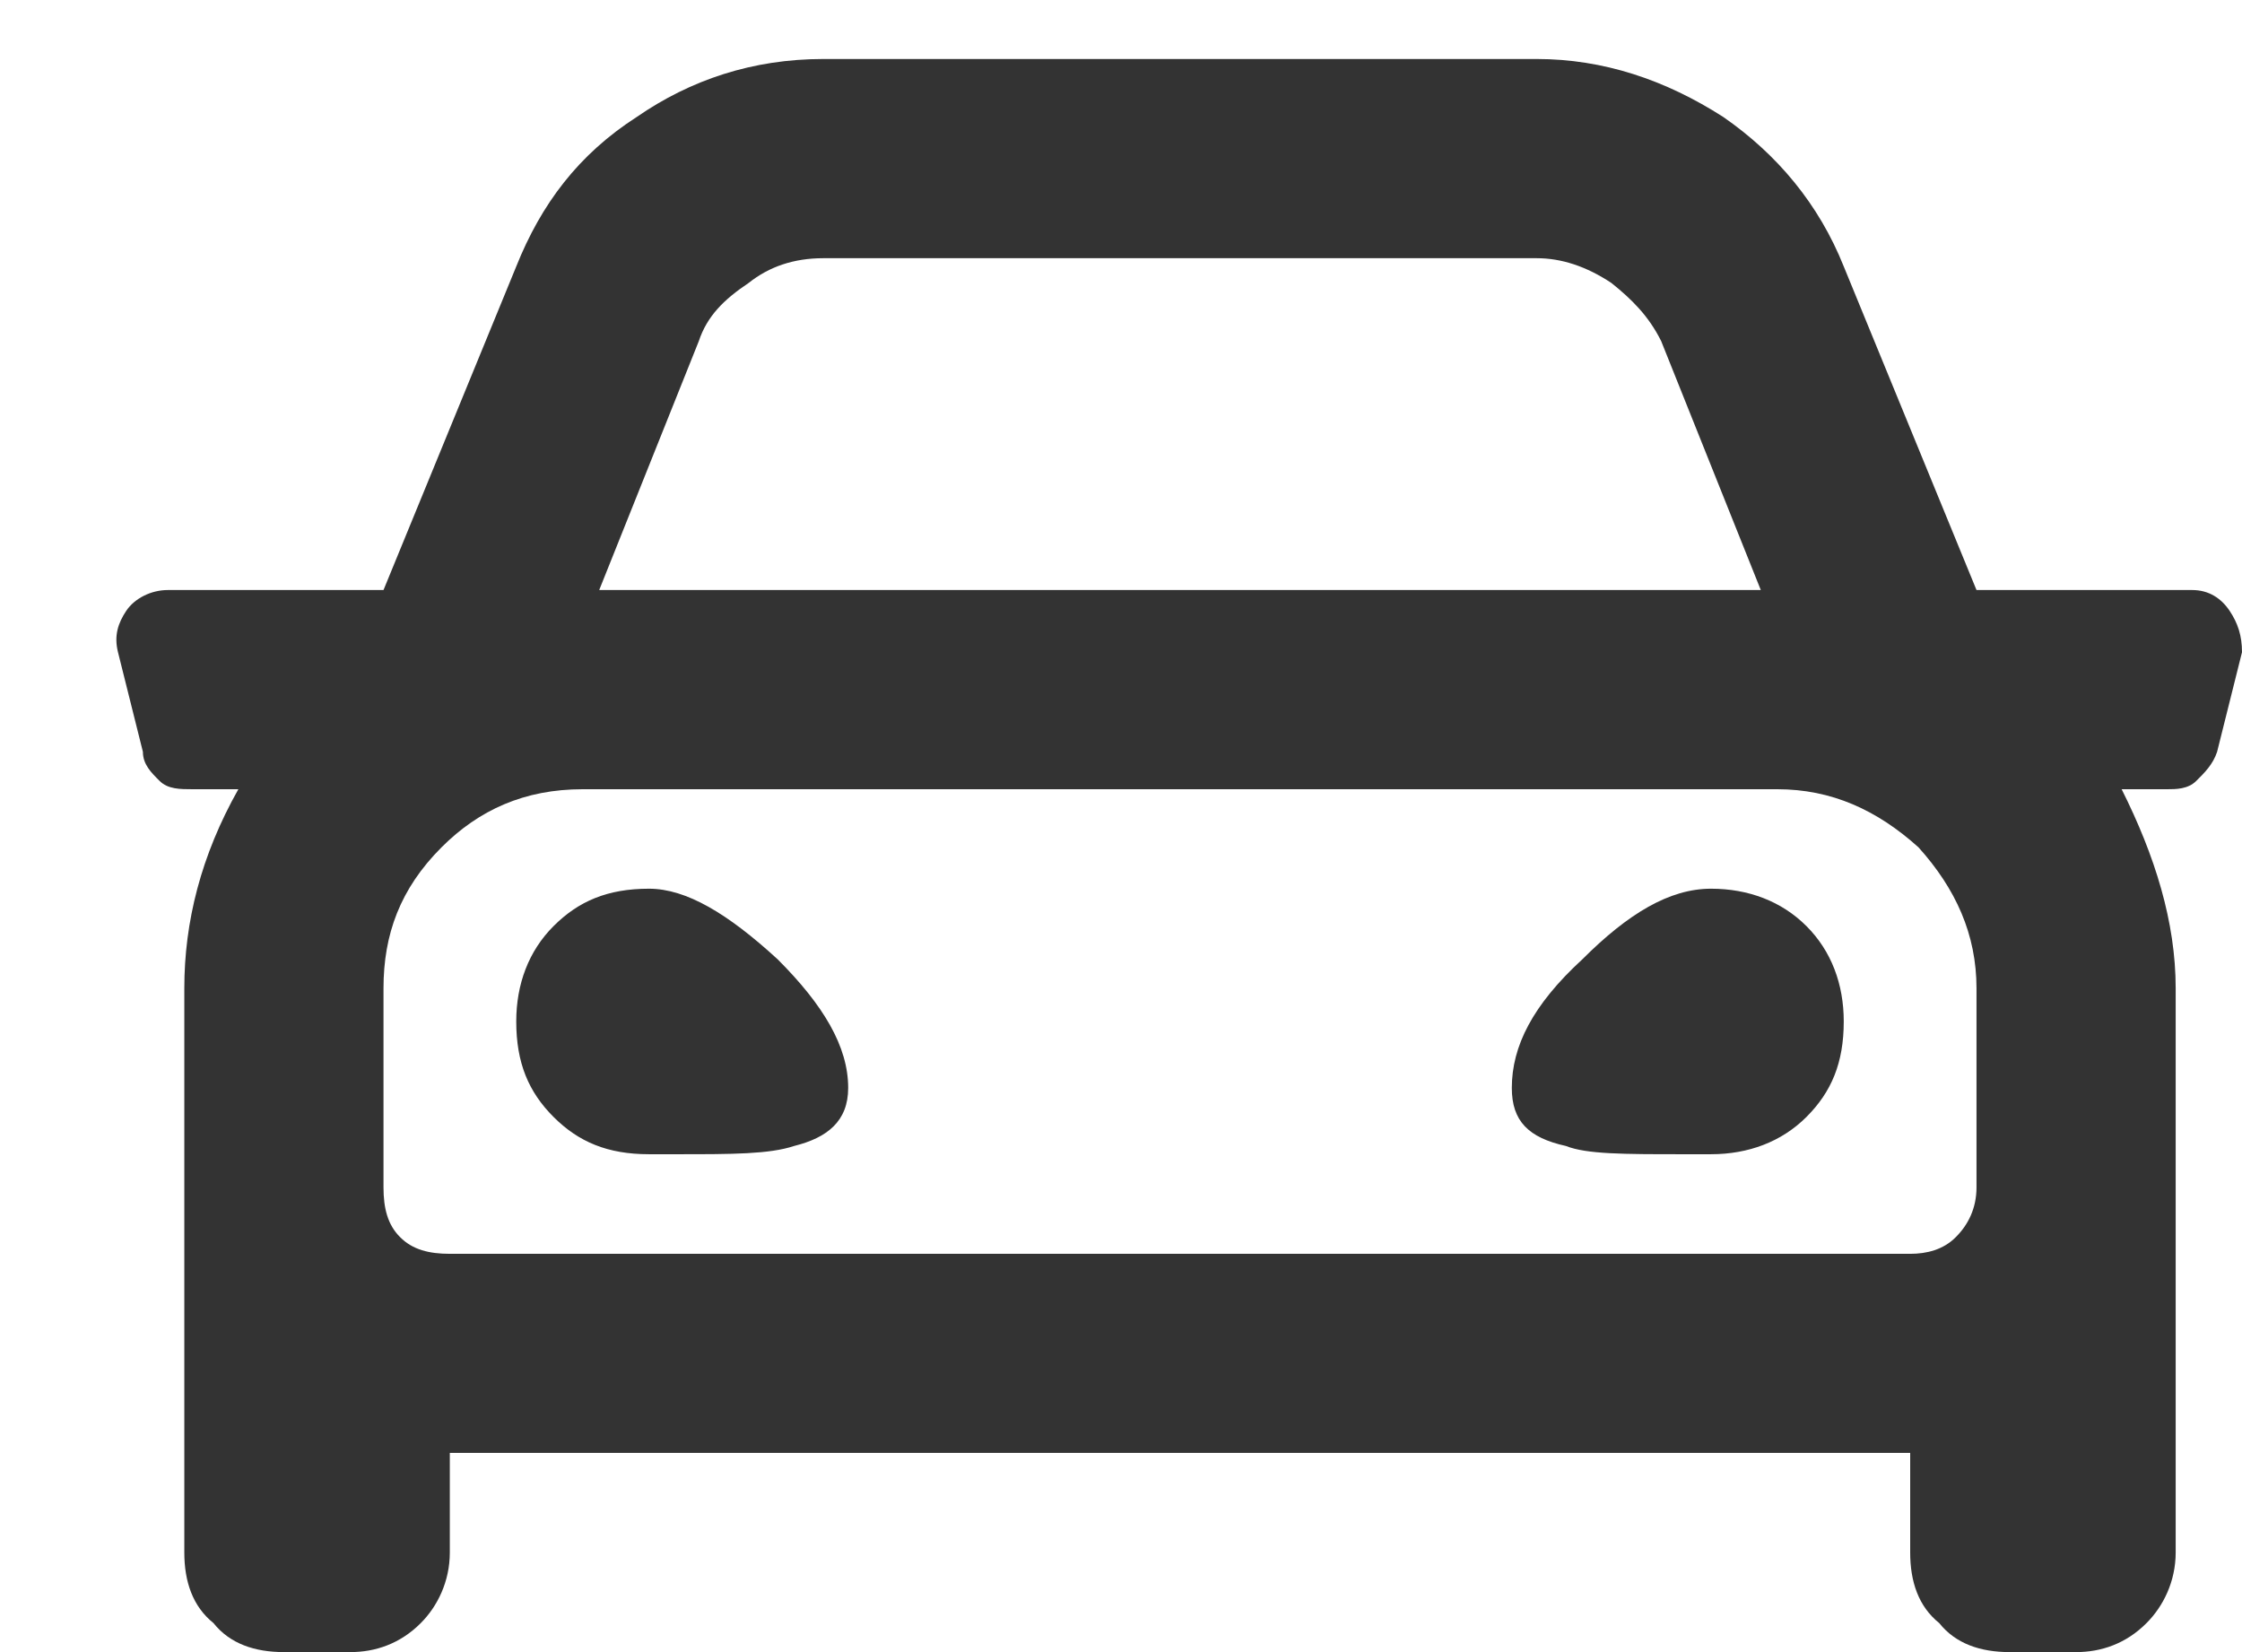 <svg width="19" height="14" viewBox="0 0 19 14" fill="none" xmlns="http://www.w3.org/2000/svg">
<path d="M18.578 5C18.719 5 18.824 5.07 18.895 5.176C18.965 5.281 19 5.387 19 5.527L18.789 6.371C18.754 6.477 18.684 6.547 18.613 6.617C18.543 6.688 18.438 6.688 18.367 6.688H17.98C18.262 7.25 18.438 7.812 18.438 8.375V13.156C18.438 13.402 18.332 13.613 18.191 13.754C18.016 13.93 17.805 14 17.594 14H17.031C16.785 14 16.574 13.93 16.434 13.754C16.258 13.613 16.188 13.402 16.188 13.156V12.312H3.812V13.156C3.812 13.402 3.707 13.613 3.566 13.754C3.391 13.93 3.18 14 2.969 14H2.406C2.16 14 1.949 13.93 1.809 13.754C1.633 13.613 1.562 13.402 1.562 13.156V8.375C1.562 7.812 1.703 7.25 2.02 6.688H1.633C1.527 6.688 1.422 6.688 1.352 6.617C1.281 6.547 1.211 6.477 1.211 6.371L1 5.527C0.965 5.387 1 5.281 1.07 5.176C1.141 5.07 1.281 5 1.422 5H3.25L4.375 2.258C4.586 1.73 4.902 1.309 5.395 0.992C5.852 0.676 6.379 0.5 6.977 0.5H13.023C13.586 0.5 14.113 0.676 14.605 0.992C15.062 1.309 15.414 1.73 15.625 2.258L16.75 5H18.578ZM5.922 2.891L5.078 5H14.922L14.078 2.891C13.973 2.68 13.832 2.539 13.656 2.398C13.445 2.258 13.234 2.188 13.023 2.188H6.977C6.73 2.188 6.52 2.258 6.344 2.398C6.133 2.539 5.992 2.68 5.922 2.891ZM16.75 10.062V8.375C16.75 7.918 16.574 7.531 16.258 7.18C15.906 6.863 15.52 6.688 15.062 6.688H4.938C4.445 6.688 4.059 6.863 3.742 7.18C3.391 7.531 3.25 7.918 3.25 8.375V10.062C3.25 10.238 3.285 10.379 3.391 10.484C3.496 10.59 3.637 10.625 3.812 10.625H16.188C16.328 10.625 16.469 10.59 16.574 10.484C16.68 10.379 16.75 10.238 16.75 10.062ZM5.5 7.531C5.816 7.531 6.168 7.742 6.59 8.129C6.977 8.516 7.188 8.867 7.188 9.219C7.188 9.5 7.012 9.641 6.73 9.711C6.52 9.781 6.203 9.781 5.746 9.781H5.5C5.148 9.781 4.902 9.676 4.691 9.465C4.48 9.254 4.375 9.008 4.375 8.656C4.375 8.34 4.48 8.059 4.691 7.848C4.902 7.637 5.148 7.531 5.5 7.531ZM14.5 7.531C14.816 7.531 15.098 7.637 15.309 7.848C15.52 8.059 15.625 8.34 15.625 8.656C15.625 9.008 15.52 9.254 15.309 9.465C15.098 9.676 14.816 9.781 14.5 9.781H14.254C13.762 9.781 13.445 9.781 13.27 9.711C12.953 9.641 12.812 9.5 12.812 9.219C12.812 8.867 12.988 8.516 13.41 8.129C13.797 7.742 14.148 7.531 14.5 7.531Z" fill="#333333"/>
</svg>
